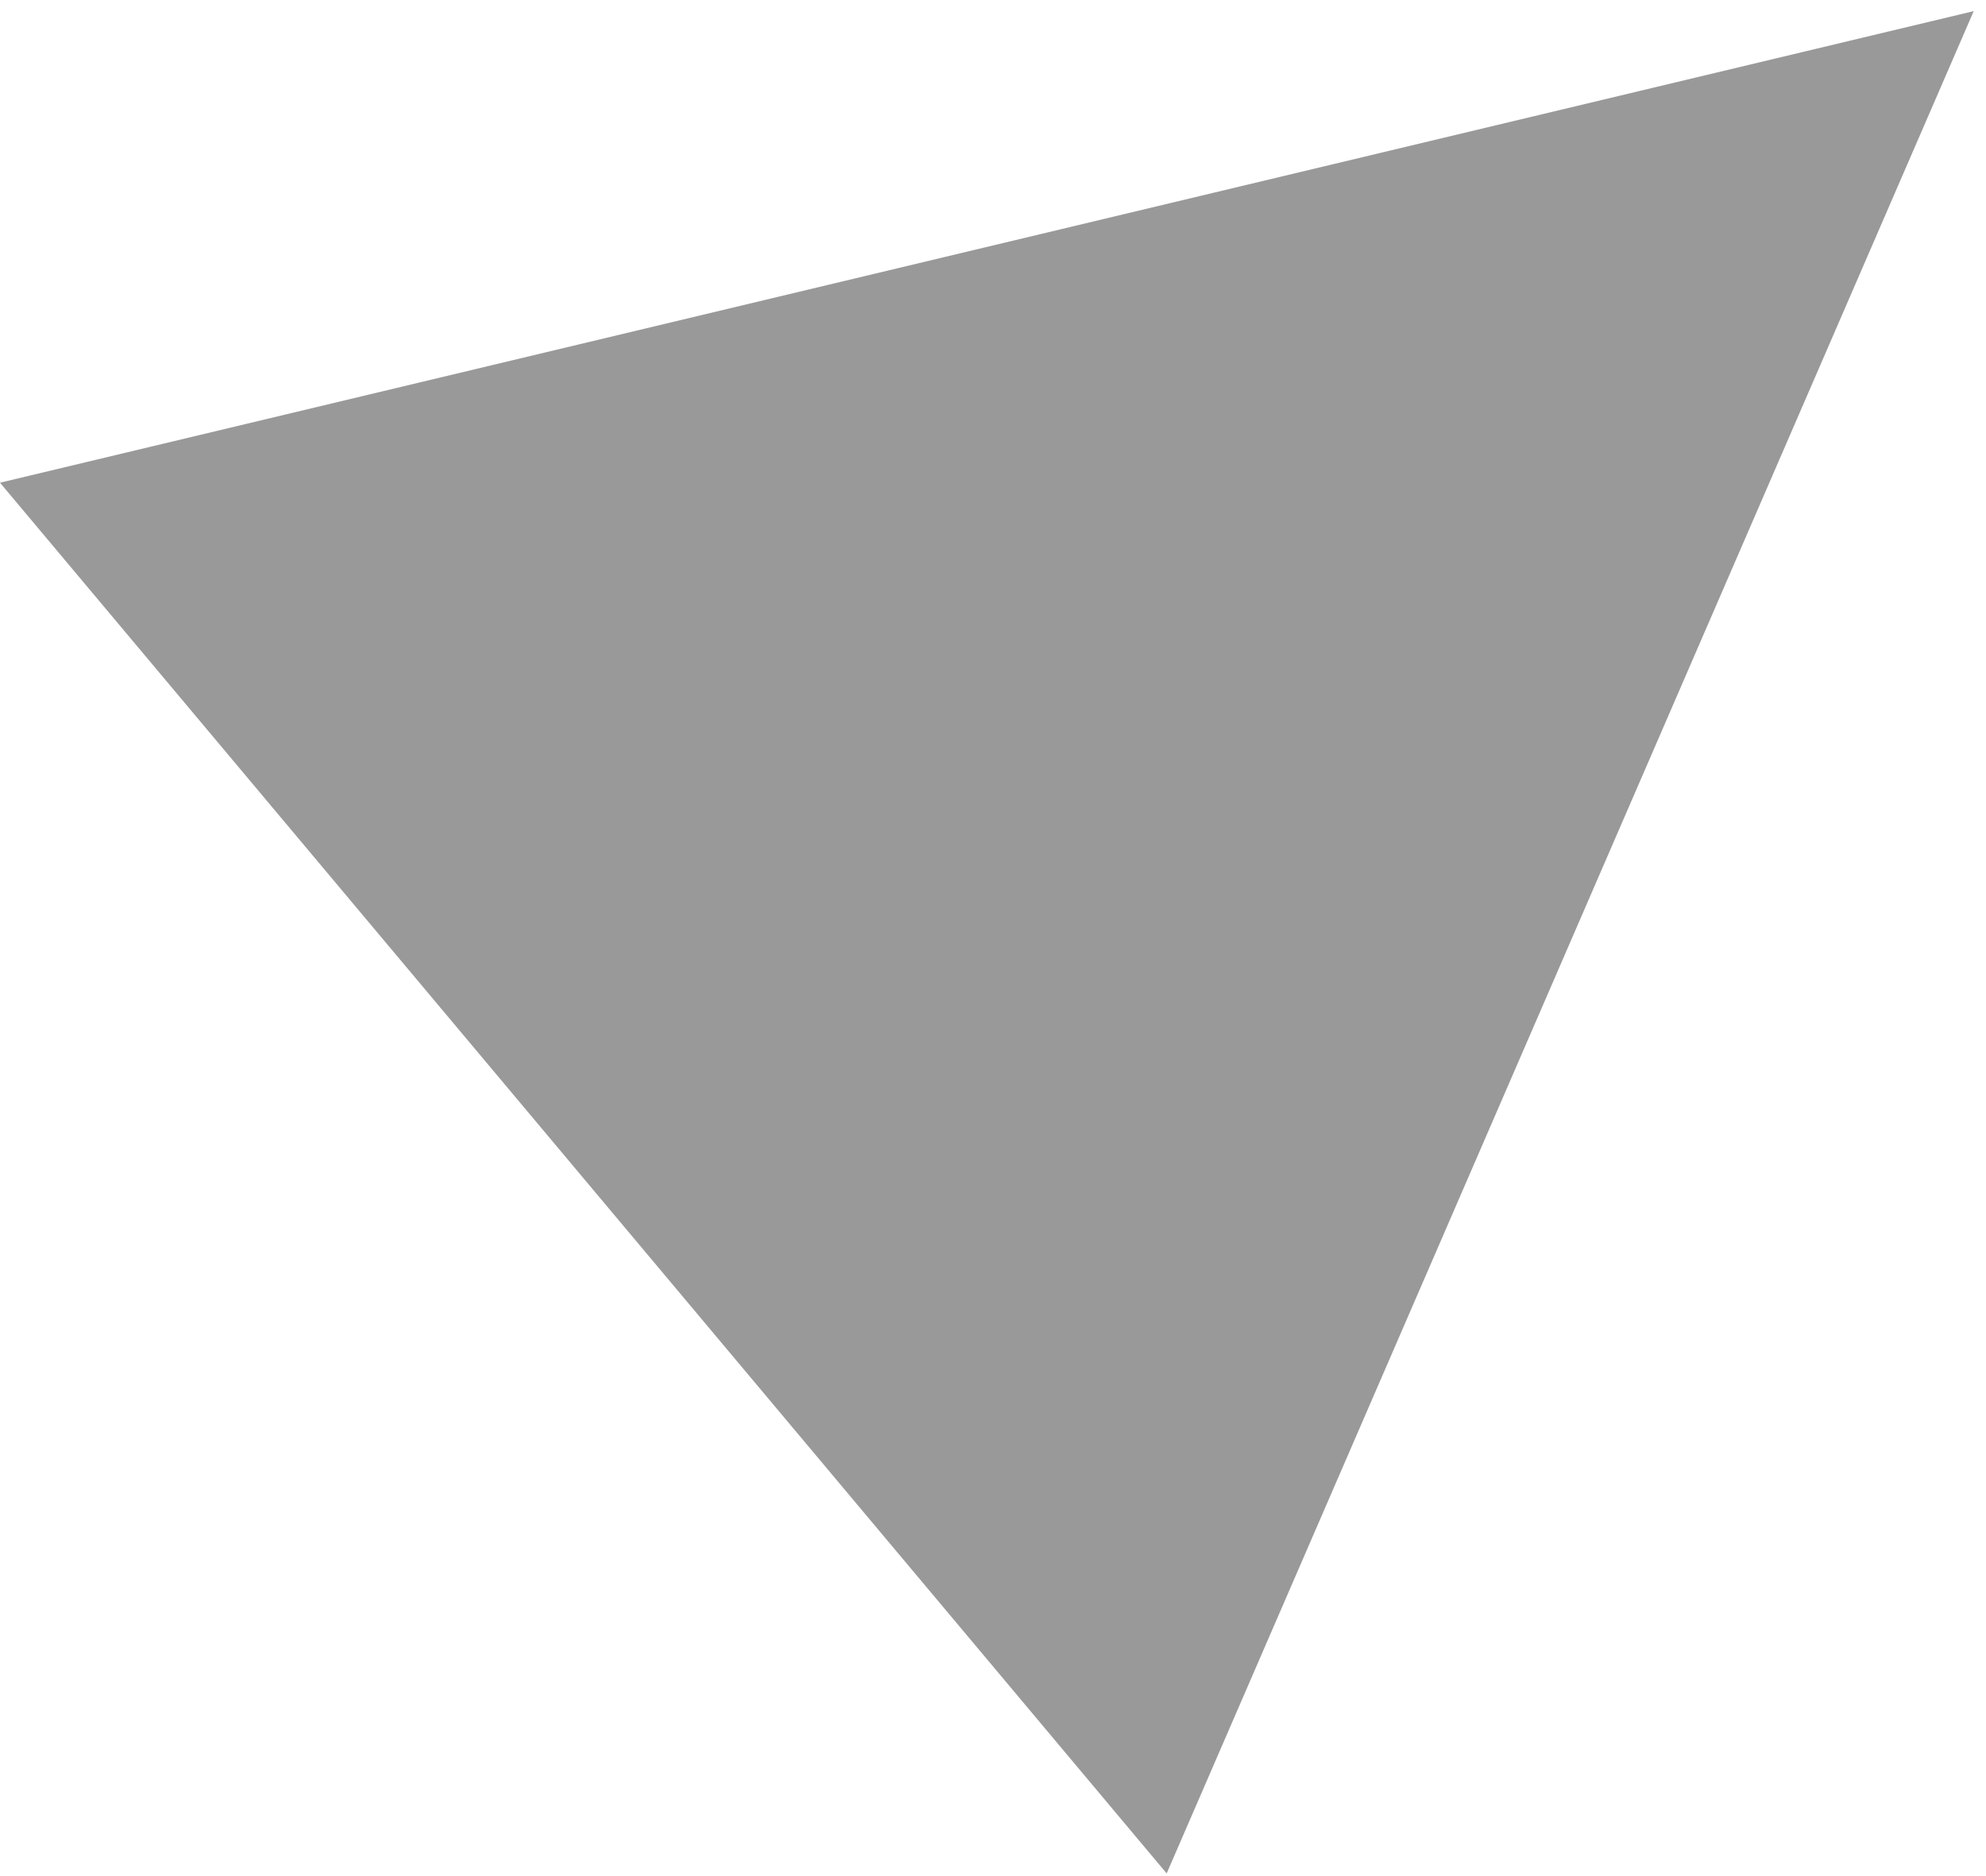 <svg width="90" height="85" viewBox="0 0 90 85" fill="none" xmlns="http://www.w3.org/2000/svg">
<path d="M89.443 0.504L6.09641e-06 21.87L52.87 84.879L89.443 0.504Z" fill="black" fill-opacity="0.4"/>
</svg>
